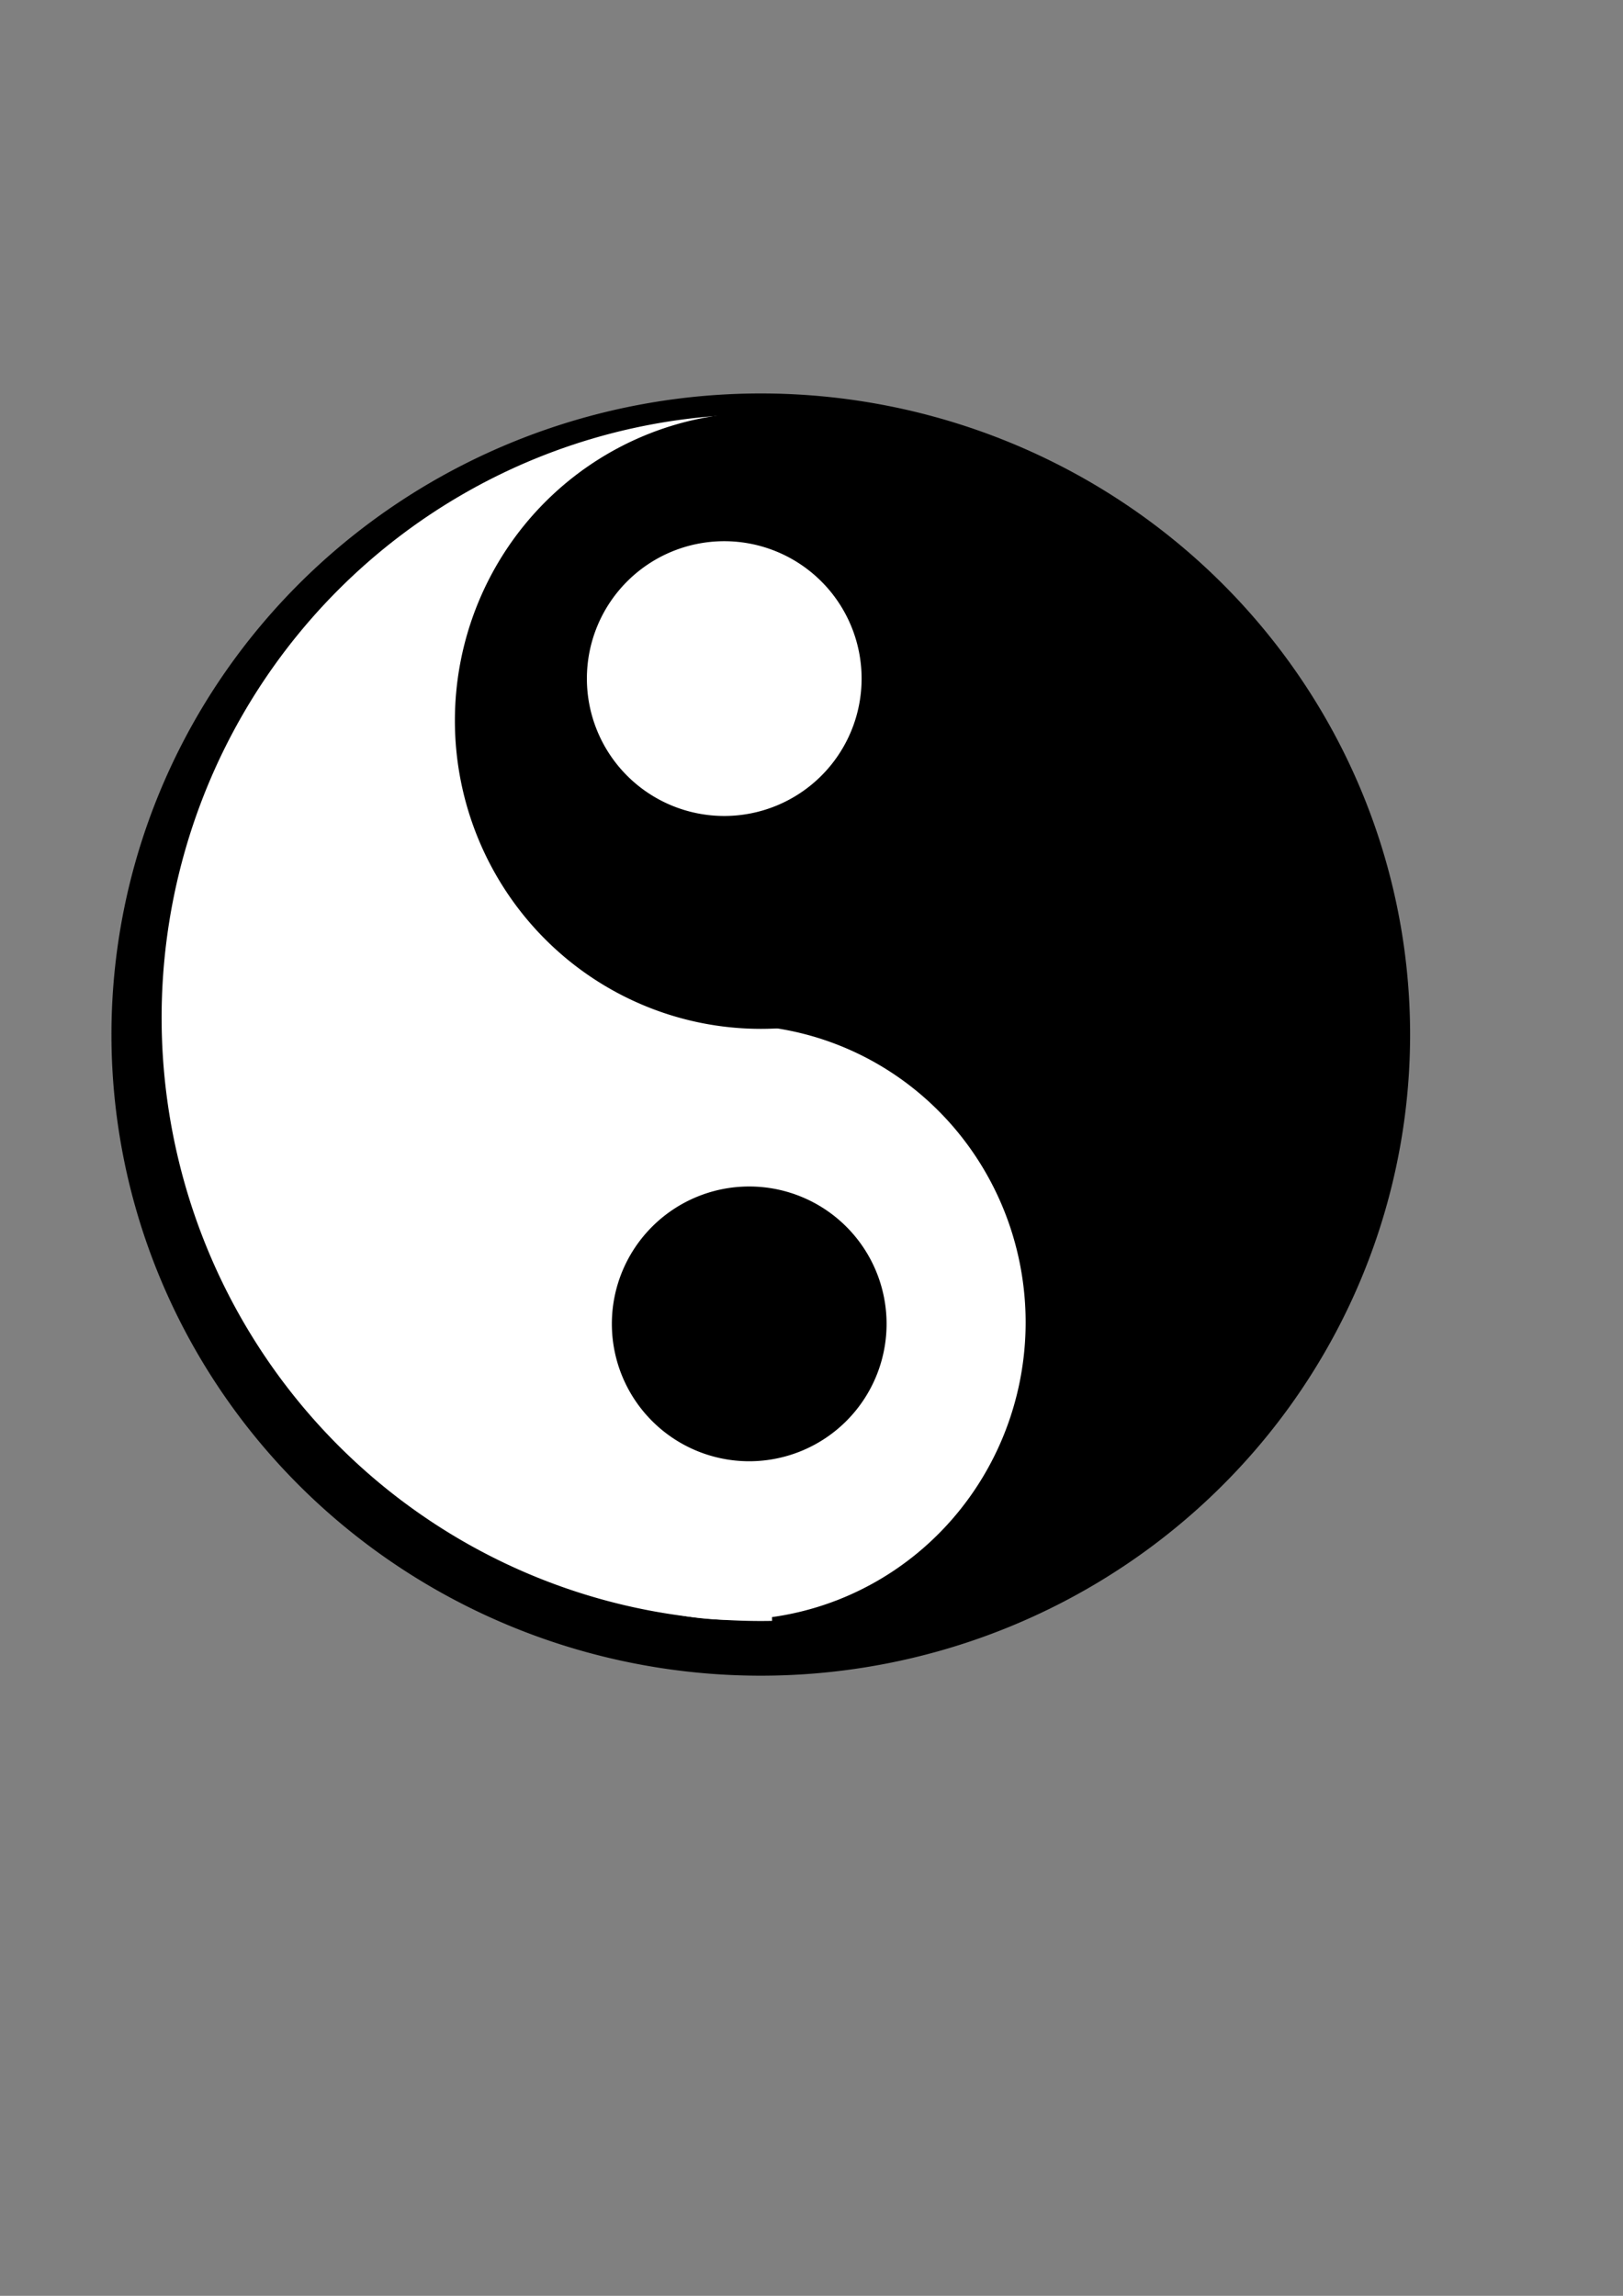 <?xml version="1.0" encoding="UTF-8" standalone="no"?>
<!-- Created with Inkscape (http://www.inkscape.org/) -->

<svg
   xmlns:dc="http://purl.org/dc/elements/1.1/"
   xmlns:cc="http://creativecommons.org/ns#"
   xmlns:rdf="http://www.w3.org/1999/02/22-rdf-syntax-ns#"
   xmlns:svg="http://www.w3.org/2000/svg"
   xmlns="http://www.w3.org/2000/svg"
   xmlns:sodipodi="http://sodipodi.sourceforge.net/DTD/sodipodi-0.dtd"
   xmlns:inkscape="http://www.inkscape.org/namespaces/inkscape"
   width="210mm"
   height="297mm"
   id="svg2"
   version="1.1"
   inkscape:version="0.48.1 "
   sodipodi:docname="jing jang.svg">
  <rect width="100%" height="100%" fill="#808080" stroke="none"/>
  <defs
     id="defs4" />
  <sodipodi:namedview
     id="base"
     pagecolor="#ffffff"
     bordercolor="#666666"
     borderopacity="1.0"
     inkscape:pageopacity="0.0"
     inkscape:pageshadow="2"
     inkscape:zoom="0.49127573"
     inkscape:cx="372.04724"
     inkscape:cy="478.3225"
     inkscape:document-units="px"
     inkscape:current-layer="layer1"
     showgrid="false"
     inkscape:window-width="1366"
     inkscape:window-height="706"
     inkscape:window-x="-8"
     inkscape:window-y="-8"
     inkscape:window-maximized="1"
     inkscape:snap-page="false" />
  <g
     inkscape:label="Capa 1"
     inkscape:groupmode="layer"
     id="layer1">
    <path
       sodipodi:type="arc"
       style="fill:#000000;fill-opacity:1;stroke:none"
       id="path3033"
       sodipodi:cx="73.278603"
       sodipodi:cy="213.72926"
       sodipodi:rx="317.54062"
       sodipodi:ry="313.46957"
       d="m 390.819,213.729 a 317.541,313.47 0 1 1 -0.006,-1.911"
       transform="translate(298.769,292.097)"
       sodipodi:start="0"
       sodipodi:end="6.2770881"
       sodipodi:open="true" />
    <path
       transform="matrix(0.929,0,0,0.929,303.936,299.025)"
       d="M 79.269,531.213 A 315.351,317.541 0 1 1 76.586,-103.794 l -3.307,317.523 z"
       sodipodi:ry="317.54062"
       sodipodi:rx="315.35068"
       sodipodi:cy="213.72926"
       sodipodi:cx="73.278603"
       id="path3037"
       style="fill:#ffffff;fill-opacity:1;stroke:none"
       sodipodi:type="arc"
       sodipodi:start="1.5517997"
       sodipodi:end="4.7228757" />
    <path
       sodipodi:type="arc"
       style="fill:none;fill-opacity:1;stroke:none"
       id="path3048"
       sodipodi:cx="73.278603"
       sodipodi:cy="213.72926"
       sodipodi:rx="317.54062"
       sodipodi:ry="317.54062"
       d="m 390.819,213.729 a 317.541,317.541 0 1 1 -635.081,0 317.541,317.541 0 1 1 635.081,0 z"
       transform="matrix(0.929,0,0,0.929,303.936,327.522)" />
    <path
       sodipodi:type="arc"
       style="fill:#ffffff;fill-opacity:1;stroke:none"
       id="path3967"
       sodipodi:cx="418.29871"
       sodipodi:cy="466.13333"
       sodipodi:rx="167.93013"
       sodipodi:ry="168.94789"
       d="m 586.229,466.133 a 167.93,168.948 0 1 1 -335.86,0 167.93,168.948 0 1 1 335.86,0 z"
       transform="matrix(0.855,0,0,0.861,0.343,245.222)" />
    <path
       transform="matrix(0.891,0,0,0.892,-0.619,-63.444)"
       d="m 586.229,466.133 a 167.93,168.948 0 1 1 -335.86,0 167.93,168.948 0 1 1 335.86,0 z"
       sodipodi:ry="168.94789"
       sodipodi:rx="167.93013"
       sodipodi:cy="466.13333"
       sodipodi:cx="418.29871"
       id="path3971"
       style="fill:#000000;fill-opacity:1;stroke:none"
       sodipodi:type="arc" />
    <path
       sodipodi:type="arc"
       style="fill:#ffffff;fill-opacity:1;stroke:none"
       id="path3973"
       sodipodi:cx="325.68268"
       sodipodi:cy="266.65271"
       sodipodi:rx="67.17205"
       sodipodi:ry="67.17205"
       d="m 392.855,266.653 a 67.172,67.172 0 1 1 -134.344,0 67.172,67.172 0 1 1 134.344,0 z"
       transform="translate(28.497,65.137)" />
    <path
       transform="translate(40.71,380.642)"
       d="m 392.855,266.653 a 67.172,67.172 0 1 1 -134.344,0 67.172,67.172 0 1 1 134.344,0 z"
       sodipodi:ry="67.17205"
       sodipodi:rx="67.17205"
       sodipodi:cy="266.65271"
       sodipodi:cx="325.68268"
       id="path3975"
       style="fill:#000000;fill-opacity:1;stroke:none"
       sodipodi:type="arc" />
  </g>
</svg>
